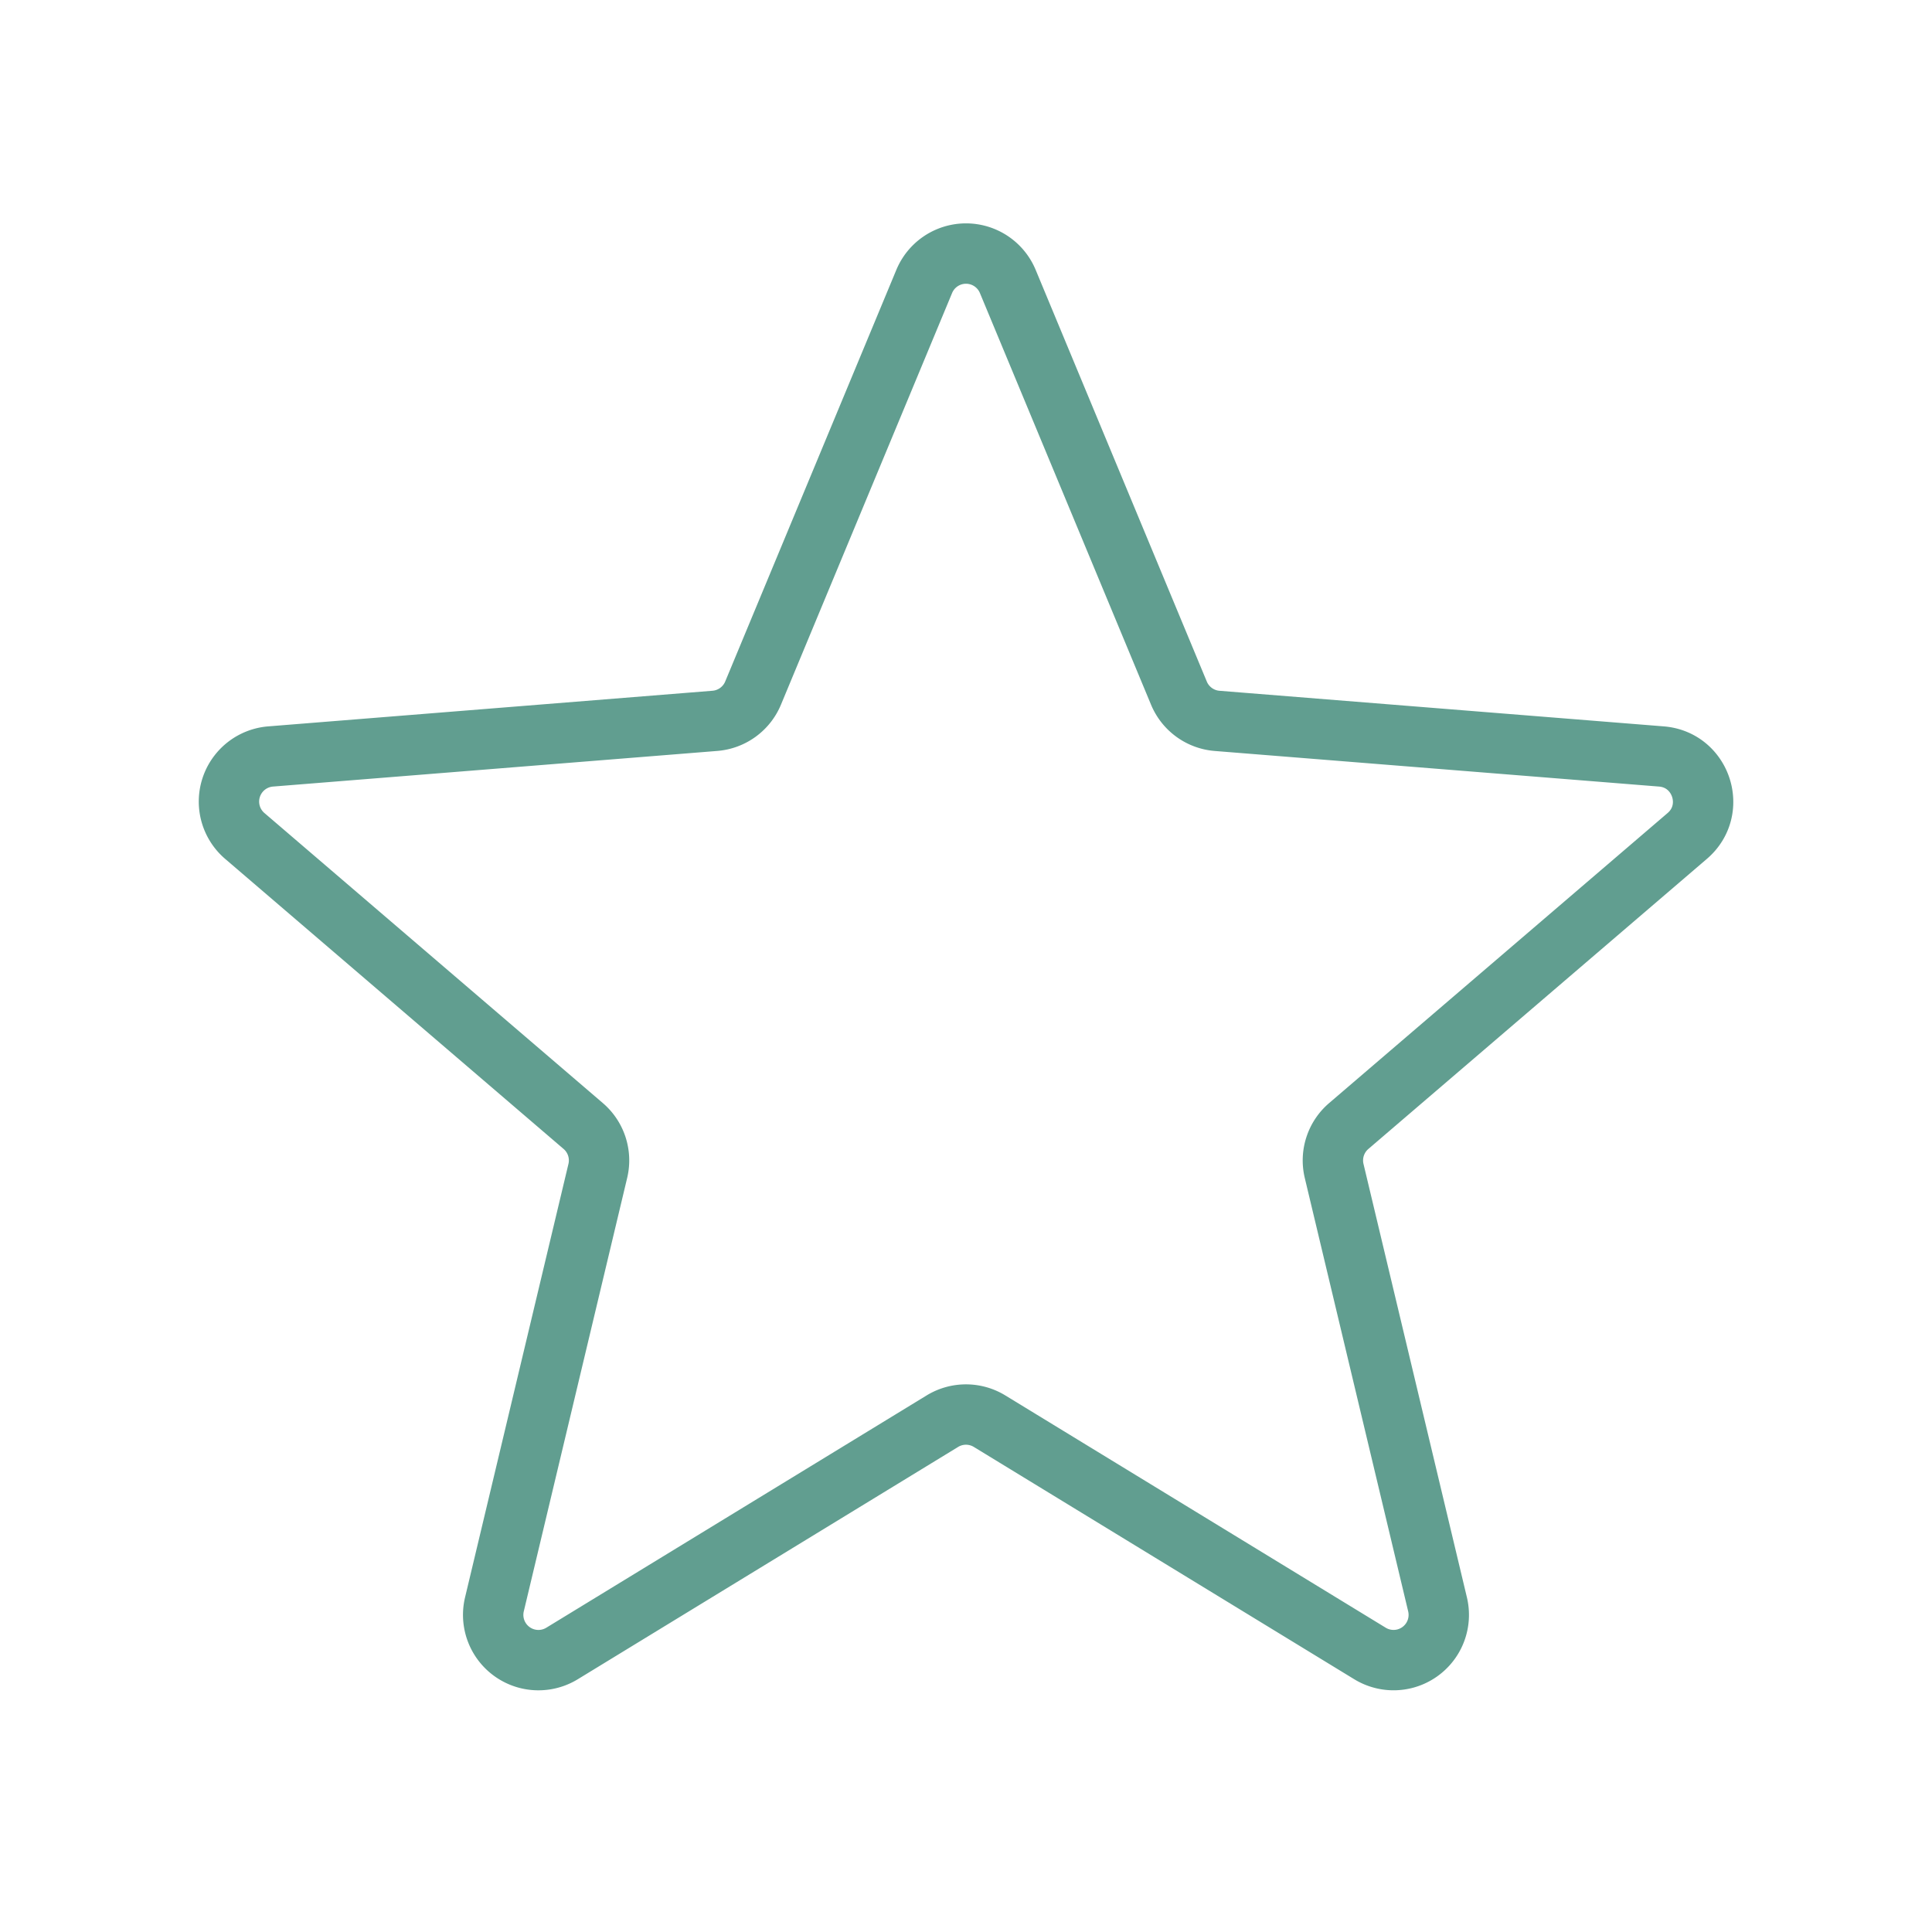 <svg xmlns="http://www.w3.org/2000/svg" width="64" height="64" fill="none"><path stroke="#619E90" stroke-linecap="round" stroke-linejoin="round" stroke-width="2" d="M30.613 9.33a1.499 1.499 0 0 1 2.774 0l5.666 13.63a1.5 1.5 0 0 0 1.267.92l14.715 1.179c1.33.106 1.87 1.768.856 2.634L44.68 37.3a1.5 1.5 0 0 0-.486 1.485l3.426 14.36a1.498 1.498 0 0 1-2.24 1.627l-12.6-7.694a1.5 1.5 0 0 0-1.562 0l-12.6 7.696a1.499 1.499 0 0 1-2.24-1.626l3.426-14.363a1.5 1.5 0 0 0-.485-1.485L8.11 27.693a1.499 1.499 0 0 1 .855-2.634l14.715-1.18a1.5 1.5 0 0 0 1.267-.92z"/></svg>